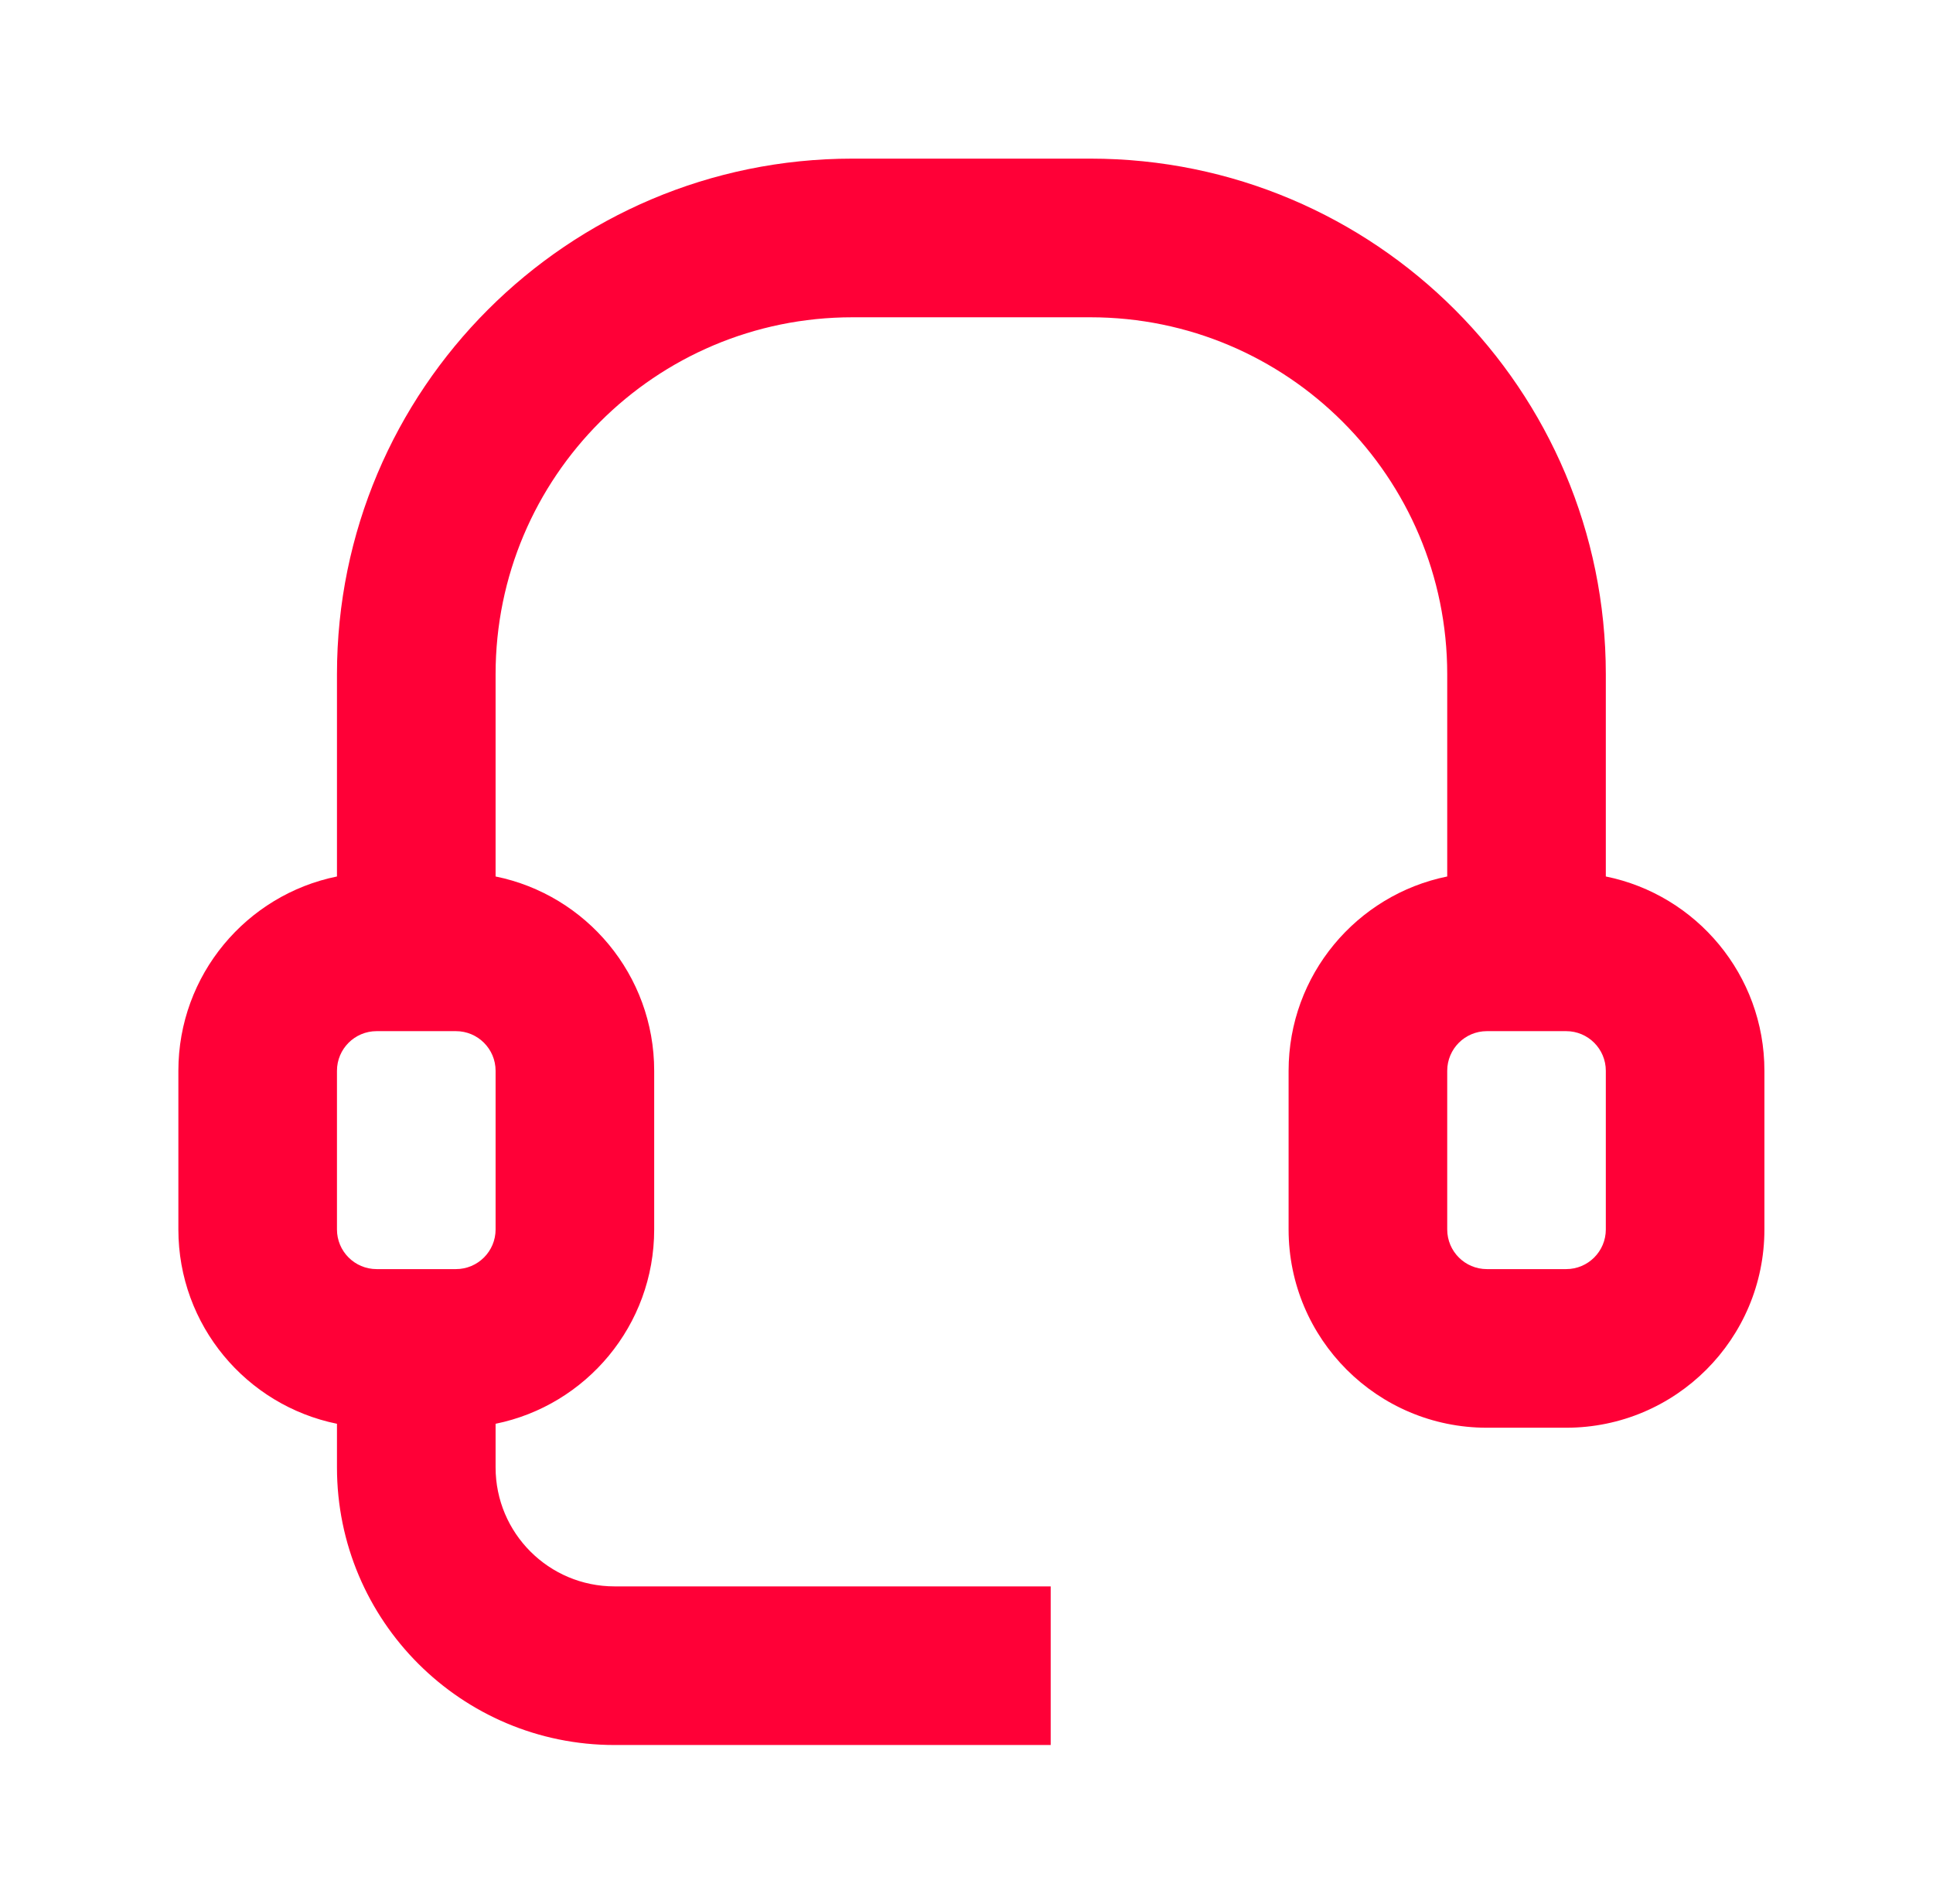 <svg width="65" height="64" viewBox="0 0 65 64" fill="none" xmlns="http://www.w3.org/2000/svg">
<path fill-rule="evenodd" clip-rule="evenodd" d="M11.331 22.667C11.331 13.094 19.092 5.333 28.665 5.333H36.665C46.238 5.333 53.998 13.094 53.998 22.667V29.467C57.041 30.084 59.331 32.775 59.331 36V41.334C59.331 45.015 56.347 48 52.665 48H49.998C46.316 48 43.331 45.015 43.331 41.334V36C43.331 32.775 45.622 30.084 48.665 29.467V22.667C48.665 16.039 43.292 10.667 36.665 10.667H28.665C22.037 10.667 16.665 16.039 16.665 22.667V29.467C19.708 30.084 21.998 32.775 21.998 36V41.334C21.998 44.559 19.708 47.249 16.665 47.867V49.334C16.665 51.543 18.456 53.334 20.665 53.334H35.331V58.667H20.665C15.51 58.667 11.331 54.488 11.331 49.334V47.867C8.288 47.249 5.998 44.559 5.998 41.334V36C5.998 32.775 8.288 30.084 11.331 29.467V22.667ZM15.331 34.667H12.665C11.928 34.667 11.331 35.264 11.331 36V41.334C11.331 42.07 11.928 42.667 12.665 42.667H15.331C16.068 42.667 16.665 42.07 16.665 41.334V36C16.665 35.264 16.068 34.667 15.331 34.667ZM49.998 34.667H52.665C53.401 34.667 53.998 35.264 53.998 36V41.334C53.998 42.07 53.401 42.667 52.665 42.667H49.998C49.262 42.667 48.665 42.07 48.665 41.334V36C48.665 35.264 49.262 34.667 49.998 34.667Z" fill="#FF0037"/>
</svg>
